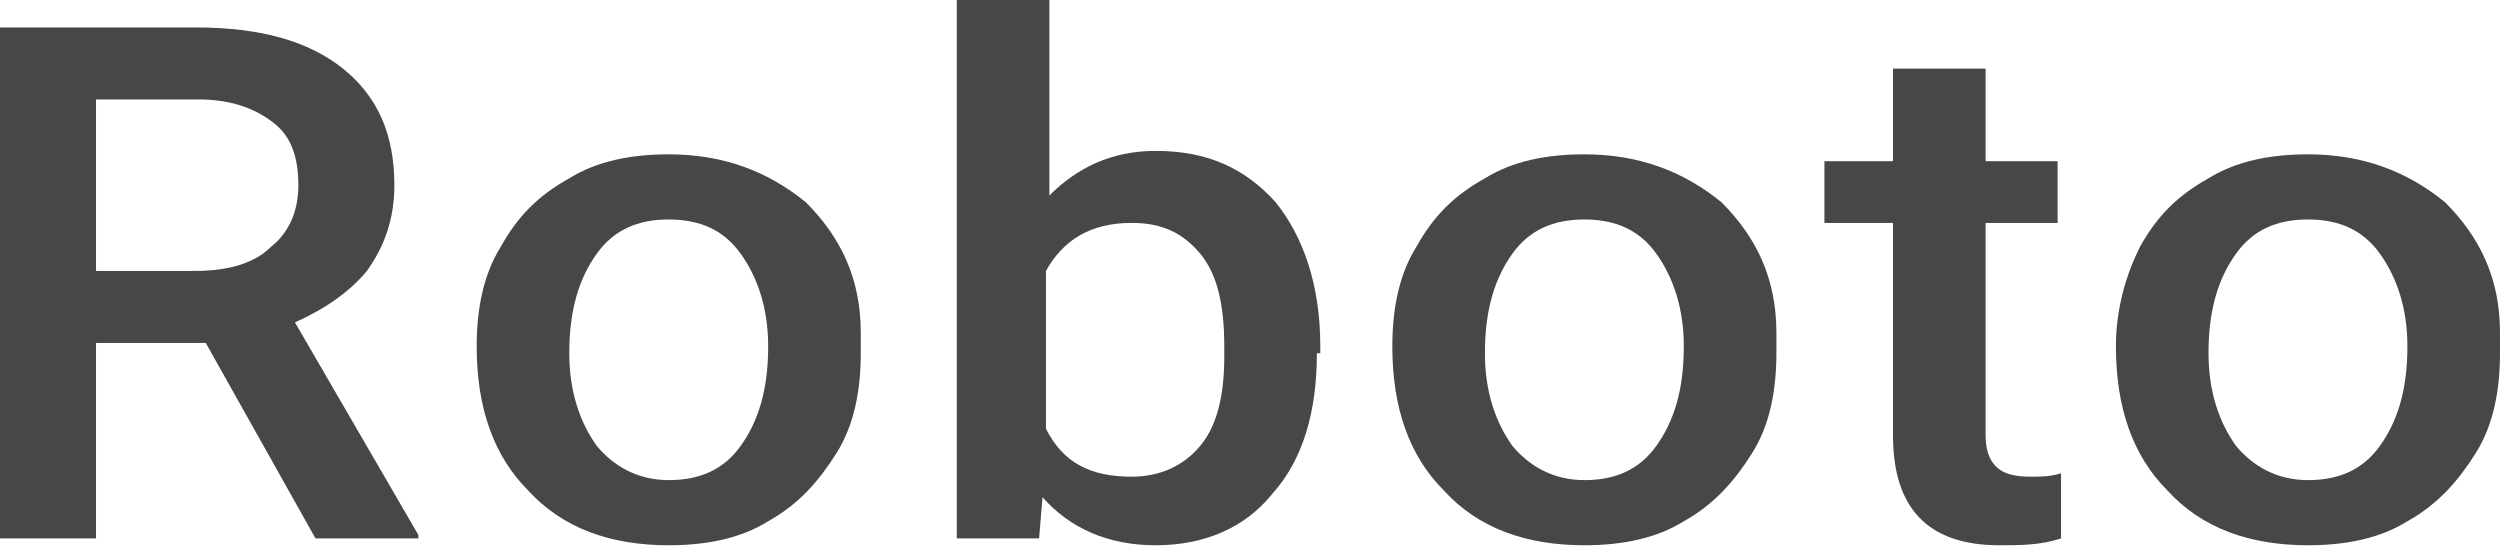 <?xml version="1.0" encoding="UTF-8"?> <!-- Generator: Adobe Illustrator 18.0.0, SVG Export Plug-In . SVG Version: 6.00 Build 0) --> <svg xmlns="http://www.w3.org/2000/svg" xmlns:xlink="http://www.w3.org/1999/xlink" id="Слой_1" x="0px" y="0px" viewBox="0 0 72.9 16" xml:space="preserve"> <g> <g> <path fill="#474747" d="M6,10H2.8v5.7H0V0.8h5.7C7.6,0.8,9,1.2,10,2c1,0.8,1.5,1.9,1.5,3.4c0,1-0.3,1.8-0.8,2.5 C10.2,8.5,9.5,9,8.6,9.4l3.6,6.2v0.1h-3L6,10z M2.8,7.9h2.9c0.9,0,1.7-0.2,2.2-0.7c0.5-0.4,0.8-1,0.8-1.8C8.7,4.6,8.5,4,8,3.6 C7.5,3.2,6.8,2.9,5.8,2.9h-3V7.9z"></path> <path fill="#474747" d="M13.9,10.1c0-1.1,0.2-2.1,0.7-2.9c0.5-0.9,1.1-1.5,2-2c0.8-0.5,1.8-0.7,2.9-0.7c1.6,0,2.9,0.5,4,1.4 c1,1,1.6,2.2,1.6,3.8l0,0.6c0,1.1-0.2,2.1-0.7,2.9s-1.1,1.5-2,2c-0.8,0.5-1.8,0.7-2.9,0.7c-1.7,0-3.1-0.5-4.1-1.6 c-1-1-1.5-2.4-1.5-4.2V10.1z M16.6,10.3c0,1.1,0.3,2,0.8,2.7c0.5,0.6,1.2,1,2.1,1s1.6-0.3,2.1-1s0.8-1.6,0.8-2.9 c0-1.1-0.3-2-0.8-2.7c-0.5-0.7-1.2-1-2.1-1c-0.9,0-1.6,0.3-2.1,1C16.9,8.1,16.6,9,16.6,10.3z"></path> <path fill="#474747" d="M38.4,10.3c0,1.7-0.4,3.1-1.3,4.1c-0.8,1-2,1.5-3.4,1.5c-1.4,0-2.5-0.5-3.3-1.4l-0.1,1.2h-2.4V0h2.7v5.7 c0.8-0.8,1.8-1.3,3.1-1.3c1.5,0,2.6,0.5,3.5,1.5c0.8,1,1.3,2.4,1.3,4.2V10.3z M35.7,10.1c0-1.2-0.2-2.1-0.7-2.7 c-0.5-0.6-1.1-0.9-2-0.9c-1.2,0-2,0.5-2.5,1.4v4.6c0.5,1,1.3,1.4,2.5,1.4c0.8,0,1.5-0.3,2-0.9c0.5-0.6,0.7-1.5,0.7-2.6V10.1z"></path> <path fill="#474747" d="M40.6,10.1c0-1.1,0.2-2.1,0.7-2.9c0.5-0.9,1.1-1.5,2-2c0.8-0.5,1.8-0.7,2.9-0.7c1.6,0,2.9,0.5,4,1.4 c1,1,1.6,2.2,1.6,3.8l0,0.6c0,1.1-0.2,2.1-0.7,2.9s-1.1,1.5-2,2c-0.8,0.5-1.8,0.7-2.9,0.7c-1.7,0-3.1-0.5-4.1-1.6 c-1-1-1.5-2.4-1.5-4.2V10.1z M43.3,10.3c0,1.1,0.3,2,0.8,2.7c0.5,0.6,1.2,1,2.1,1s1.6-0.3,2.1-1s0.8-1.6,0.8-2.9 c0-1.1-0.3-2-0.8-2.7c-0.5-0.7-1.2-1-2.1-1c-0.9,0-1.6,0.3-2.1,1C43.6,8.1,43.3,9,43.3,10.3z"></path> <path fill="#474747" d="M57.9,2v2.7H60v1.8h-2.1v6.2c0,0.4,0.1,0.7,0.3,0.9c0.2,0.2,0.5,0.3,1,0.3c0.3,0,0.6,0,0.9-0.1v1.9 c-0.6,0.2-1.2,0.2-1.8,0.2c-2.1,0-3.1-1.1-3.1-3.2V6.5h-2V4.7h2V2H57.9z"></path> <path fill="#474747" d="M61.7,10.1C61.7,9,62,8,62.4,7.2c0.5-0.9,1.1-1.5,2-2c0.8-0.5,1.8-0.7,2.9-0.7c1.6,0,2.9,0.5,4,1.4 c1,1,1.6,2.2,1.6,3.8l0,0.6c0,1.1-0.2,2.1-0.7,2.9s-1.1,1.5-2,2c-0.8,0.5-1.8,0.7-2.9,0.7c-1.7,0-3.1-0.5-4.1-1.6 c-1-1-1.5-2.4-1.5-4.2V10.1z M64.4,10.3c0,1.1,0.3,2,0.8,2.7c0.5,0.6,1.2,1,2.1,1s1.6-0.3,2.1-1s0.8-1.6,0.8-2.9 c0-1.1-0.3-2-0.8-2.7c-0.5-0.7-1.2-1-2.1-1c-0.9,0-1.6,0.3-2.1,1C64.7,8.1,64.4,9,64.4,10.3z"></path> </g> </g> </svg> 